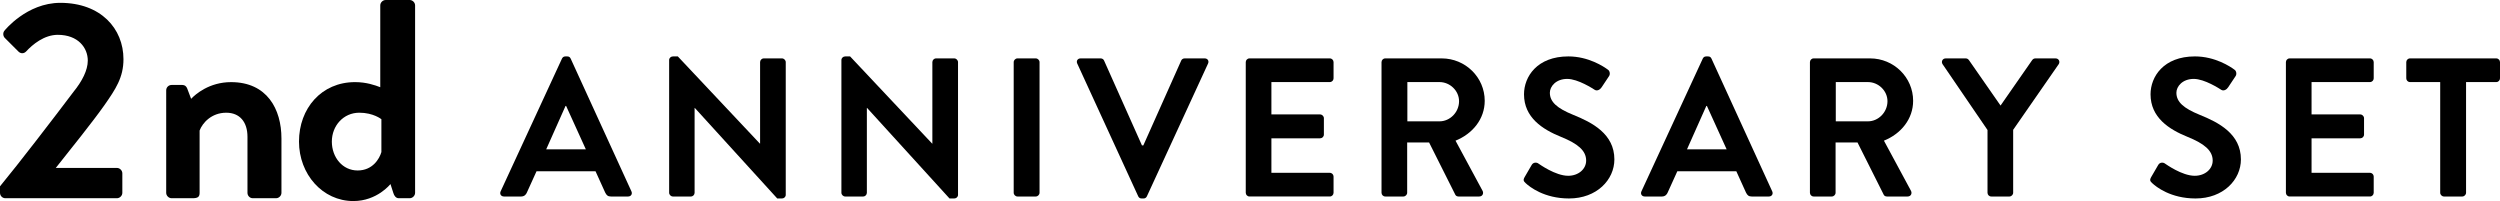 <?xml version="1.0" encoding="utf-8"?>
<!-- Generator: Adobe Illustrator 27.0.1, SVG Export Plug-In . SVG Version: 6.00 Build 0)  -->
<svg version="1.1" id="レイヤー_1" xmlns="http://www.w3.org/2000/svg" xmlns:xlink="http://www.w3.org/1999/xlink" x="0px"
	 y="0px" width="291.38px" height="23.433px" viewBox="0 0 291.38 23.433"
	 enable-background="new 0 0 291.38 23.433" xml:space="preserve">
<g>
	<g>
		<g>
			<path d="M58.349,22.305l7.151-15.476c0.069-0.138,0.184-0.253,0.391-0.253h0.23
				c0.229,0,0.322,0.115,0.391,0.253l7.083,15.476
				c0.138,0.299-0.047,0.598-0.392,0.598h-2c-0.346,0-0.506-0.138-0.667-0.46
				l-1.127-2.483h-6.875l-1.127,2.483c-0.092,0.23-0.299,0.46-0.667,0.46h-2.001
				C58.395,22.903,58.211,22.604,58.349,22.305z M68.282,17.407l-2.299-5.059h-0.069
				l-2.254,5.059H68.282z"/>
			<path d="M77.99,6.99c0-0.23,0.207-0.414,0.437-0.414h0.575l9.565,10.164h0.023
				V7.243c0-0.23,0.184-0.437,0.437-0.437h2.116c0.229,0,0.437,0.207,0.437,0.437
				v15.476c0,0.23-0.207,0.414-0.437,0.414h-0.553L80.98,12.578h-0.023v9.888
				c0,0.23-0.184,0.437-0.437,0.437h-2.093c-0.229,0-0.437-0.207-0.437-0.437
				V6.99z"/>
			<path d="M98.069,6.99c0-0.23,0.207-0.414,0.437-0.414h0.575l9.565,10.164h0.023
				V7.243c0-0.23,0.184-0.437,0.437-0.437h2.116c0.229,0,0.437,0.207,0.437,0.437
				v15.476c0,0.23-0.207,0.414-0.437,0.414h-0.553l-9.611-10.555h-0.023v9.888
				c0,0.23-0.184,0.437-0.437,0.437h-2.093c-0.229,0-0.437-0.207-0.437-0.437
				V6.99z"/>
			<path d="M118.148,7.243c0-0.23,0.207-0.437,0.437-0.437h2.139
				c0.229,0,0.437,0.207,0.437,0.437v15.223c0,0.23-0.207,0.437-0.437,0.437
				h-2.139c-0.229,0-0.437-0.207-0.437-0.437V7.243z"/>
			<path d="M125.554,7.404c-0.138-0.299,0.046-0.598,0.391-0.598h2.346
				c0.207,0,0.345,0.138,0.391,0.253l4.415,9.888h0.161l4.415-9.888
				c0.046-0.115,0.185-0.253,0.391-0.253h2.346c0.345,0,0.529,0.299,0.392,0.598
				l-7.129,15.476c-0.069,0.138-0.184,0.253-0.391,0.253h-0.23
				c-0.207,0-0.321-0.115-0.391-0.253L125.554,7.404z"/>
			<path d="M145.195,7.243c0-0.23,0.184-0.437,0.437-0.437h9.359
				c0.253,0,0.437,0.207,0.437,0.437v1.886c0,0.23-0.184,0.437-0.437,0.437
				h-6.807v3.771h5.68c0.229,0,0.437,0.207,0.437,0.437v1.908
				c0,0.253-0.207,0.437-0.437,0.437h-5.68v4.024h6.807
				c0.253,0,0.437,0.207,0.437,0.437v1.885c0,0.23-0.184,0.437-0.437,0.437h-9.359
				c-0.253,0-0.437-0.207-0.437-0.437V7.243z"/>
			<path d="M161.02,7.243c0-0.23,0.184-0.437,0.437-0.437h6.577
				c2.759,0,5.013,2.208,5.013,4.944c0,2.115-1.403,3.84-3.403,4.645l3.15,5.841
				c0.161,0.299,0,0.667-0.392,0.667h-2.414c-0.207,0-0.322-0.115-0.368-0.207
				l-3.058-6.094h-2.553v5.864c0,0.23-0.207,0.437-0.438,0.437h-2.115
				c-0.253,0-0.437-0.207-0.437-0.437V7.243z M167.78,14.142
				c1.219,0,2.276-1.058,2.276-2.346c0-1.219-1.058-2.23-2.276-2.23h-3.749v4.576
				H167.78z"/>
			<path d="M177.694,20.649l0.828-1.426c0.184-0.322,0.575-0.322,0.782-0.161
				c0.114,0.069,1.978,1.426,3.472,1.426c1.196,0,2.093-0.782,2.093-1.771
				c0-1.173-0.989-1.978-2.92-2.76c-2.162-0.874-4.323-2.253-4.323-4.967
				c0-2.047,1.518-4.415,5.174-4.415c2.346,0,4.139,1.196,4.599,1.541
				c0.23,0.138,0.299,0.529,0.138,0.759l-0.873,1.311
				c-0.185,0.276-0.529,0.46-0.806,0.276c-0.184-0.115-1.931-1.265-3.196-1.265
				c-1.311,0-2.023,0.874-2.023,1.61c0,1.081,0.852,1.817,2.714,2.575
				c2.23,0.897,4.806,2.231,4.806,5.197c0,2.368-2.046,4.553-5.289,4.553
				c-2.897,0-4.599-1.357-5.059-1.794C177.603,21.132,177.487,21.017,177.694,20.649z"
				/>
			<path d="M191.311,22.305l7.151-15.476c0.069-0.138,0.184-0.253,0.391-0.253h0.23
				c0.229,0,0.321,0.115,0.391,0.253l7.083,15.476
				c0.138,0.299-0.047,0.598-0.392,0.598h-2c-0.345,0-0.506-0.138-0.667-0.46
				l-1.127-2.483h-6.875l-1.127,2.483c-0.092,0.23-0.299,0.46-0.667,0.46h-2.001
				C191.356,22.903,191.173,22.604,191.311,22.305z M201.244,17.407l-2.299-5.059
				h-0.069l-2.254,5.059H201.244z"/>
			<path d="M210.952,7.243c0-0.23,0.184-0.437,0.437-0.437h6.577
				c2.759,0,5.013,2.208,5.013,4.944c0,2.115-1.403,3.84-3.403,4.645l3.15,5.841
				c0.161,0.299,0,0.667-0.392,0.667h-2.414c-0.207,0-0.322-0.115-0.368-0.207
				l-3.058-6.094h-2.553v5.864c0,0.23-0.207,0.437-0.438,0.437h-2.115
				c-0.253,0-0.437-0.207-0.437-0.437V7.243z M217.713,14.142
				c1.219,0,2.276-1.058,2.276-2.346c0-1.219-1.058-2.23-2.276-2.23h-3.749v4.576
				H217.713z"/>
			<path d="M231.65,15.154l-5.243-7.68c-0.184-0.299,0-0.667,0.368-0.667h2.346
				c0.184,0,0.299,0.115,0.368,0.207l3.679,5.289l3.68-5.289
				c0.068-0.092,0.184-0.207,0.367-0.207h2.369c0.367,0,0.552,0.368,0.367,0.667
				l-5.312,7.657v7.335c0,0.23-0.207,0.437-0.437,0.437h-2.116
				c-0.253,0-0.437-0.207-0.437-0.437V15.154z"/>
			<path d="M250.718,20.649l0.828-1.426c0.184-0.322,0.575-0.322,0.782-0.161
				c0.114,0.069,1.978,1.426,3.472,1.426c1.196,0,2.093-0.782,2.093-1.771
				c0-1.173-0.989-1.978-2.92-2.76c-2.162-0.874-4.323-2.253-4.323-4.967
				c0-2.047,1.518-4.415,5.174-4.415c2.346,0,4.139,1.196,4.599,1.541
				c0.23,0.138,0.299,0.529,0.138,0.759l-0.873,1.311
				c-0.185,0.276-0.529,0.46-0.806,0.276c-0.184-0.115-1.931-1.265-3.196-1.265
				c-1.311,0-2.023,0.874-2.023,1.61c0,1.081,0.852,1.817,2.714,2.575
				c2.23,0.897,4.806,2.231,4.806,5.197c0,2.368-2.046,4.553-5.289,4.553
				c-2.897,0-4.599-1.357-5.059-1.794C250.626,21.132,250.511,21.017,250.718,20.649z"/>
			<path d="M266.427,7.243c0-0.23,0.184-0.437,0.437-0.437h9.359
				c0.253,0,0.437,0.207,0.437,0.437v1.886c0,0.23-0.184,0.437-0.437,0.437
				h-6.807v3.771h5.68c0.229,0,0.437,0.207,0.437,0.437v1.908
				c0,0.253-0.207,0.437-0.437,0.437h-5.68v4.024h6.807
				c0.253,0,0.437,0.207,0.437,0.437v1.885c0,0.23-0.184,0.437-0.437,0.437h-9.359
				c-0.253,0-0.437-0.207-0.437-0.437V7.243z"/>
			<path d="M284.412,9.566h-3.518c-0.254,0-0.438-0.207-0.438-0.437V7.243
				c0-0.23,0.184-0.437,0.438-0.437h10.048c0.253,0,0.438,0.207,0.438,0.437v1.886
				c0,0.23-0.185,0.437-0.438,0.437h-3.518v12.9c0,0.23-0.207,0.437-0.438,0.437
				h-2.138c-0.23,0-0.438-0.207-0.438-0.437V9.566z"/>
		</g>
	</g>
	<g>
		<g>
			<g>
				<path d="M0,21.717c2.179-2.64,6.337-8.053,8.549-10.991
					c1.023-1.254,1.683-2.541,1.683-3.664c0-1.485-1.122-3.003-3.498-3.003
					c-1.584,0-2.938,1.122-3.696,1.947c-0.265,0.264-0.627,0.264-0.892,0
					L0.562,4.423C0.363,4.225,0.298,3.829,0.528,3.565
					c0,0,2.574-3.234,6.502-3.234c4.72,0,7.36,3.003,7.36,6.568
					c0,2.145-0.924,3.498-2.211,5.347c-1.42,2.013-3.928,5.116-5.678,7.327h7.13
					c0.33,0,0.627,0.297,0.627,0.627v2.277c0,0.33-0.297,0.627-0.627,0.627H0.628
					C0.265,23.103,0,22.806,0,22.476V21.717z"/>
				<path d="M19.371,10.529c0-0.363,0.297-0.627,0.627-0.627h1.254
					c0.298,0,0.463,0.165,0.562,0.396l0.462,1.221
					c0.495-0.528,2.112-1.947,4.654-1.947c4.191,0,5.874,3.135,5.874,6.568v6.337
					c0,0.33-0.297,0.627-0.627,0.627h-2.706c-0.363,0-0.627-0.297-0.627-0.627
					v-6.535c0-1.716-0.892-2.805-2.476-2.805c-1.716,0-2.772,1.188-3.103,2.079
					v7.261c0,0.462-0.198,0.627-0.825,0.627h-2.442
					c-0.33,0-0.627-0.297-0.627-0.627V10.529z"/>
				<path d="M41.383,9.571c1.32,0,2.344,0.363,2.938,0.594V0.627
					C44.32,0.297,44.617,0,44.947,0h2.806c0.33,0,0.627,0.297,0.627,0.627v21.849
					c0,0.33-0.297,0.627-0.627,0.627h-1.287c-0.298,0-0.528-0.264-0.627-0.627
					L45.509,21.453c0,0-1.552,1.98-4.324,1.98c-3.598,0-6.337-3.135-6.337-6.931
					C34.848,12.641,37.455,9.571,41.383,9.571z M41.68,19.869
					c1.749,0,2.541-1.353,2.772-2.145v-3.829c0,0-0.924-0.759-2.574-0.759
					c-1.849,0-3.201,1.518-3.201,3.366S39.931,19.869,41.68,19.869z"/>
			</g>
		</g>
	</g>
</g>
<g>
</g>
<g>
</g>
<g>
</g>
<g>
</g>
<g>
</g>
<g>
</g>
<g>
</g>
<g>
</g>
<g>
</g>
<g>
</g>
<g>
</g>
<g>
</g>
<g>
</g>
<g>
</g>
<g>
</g>
</svg>

